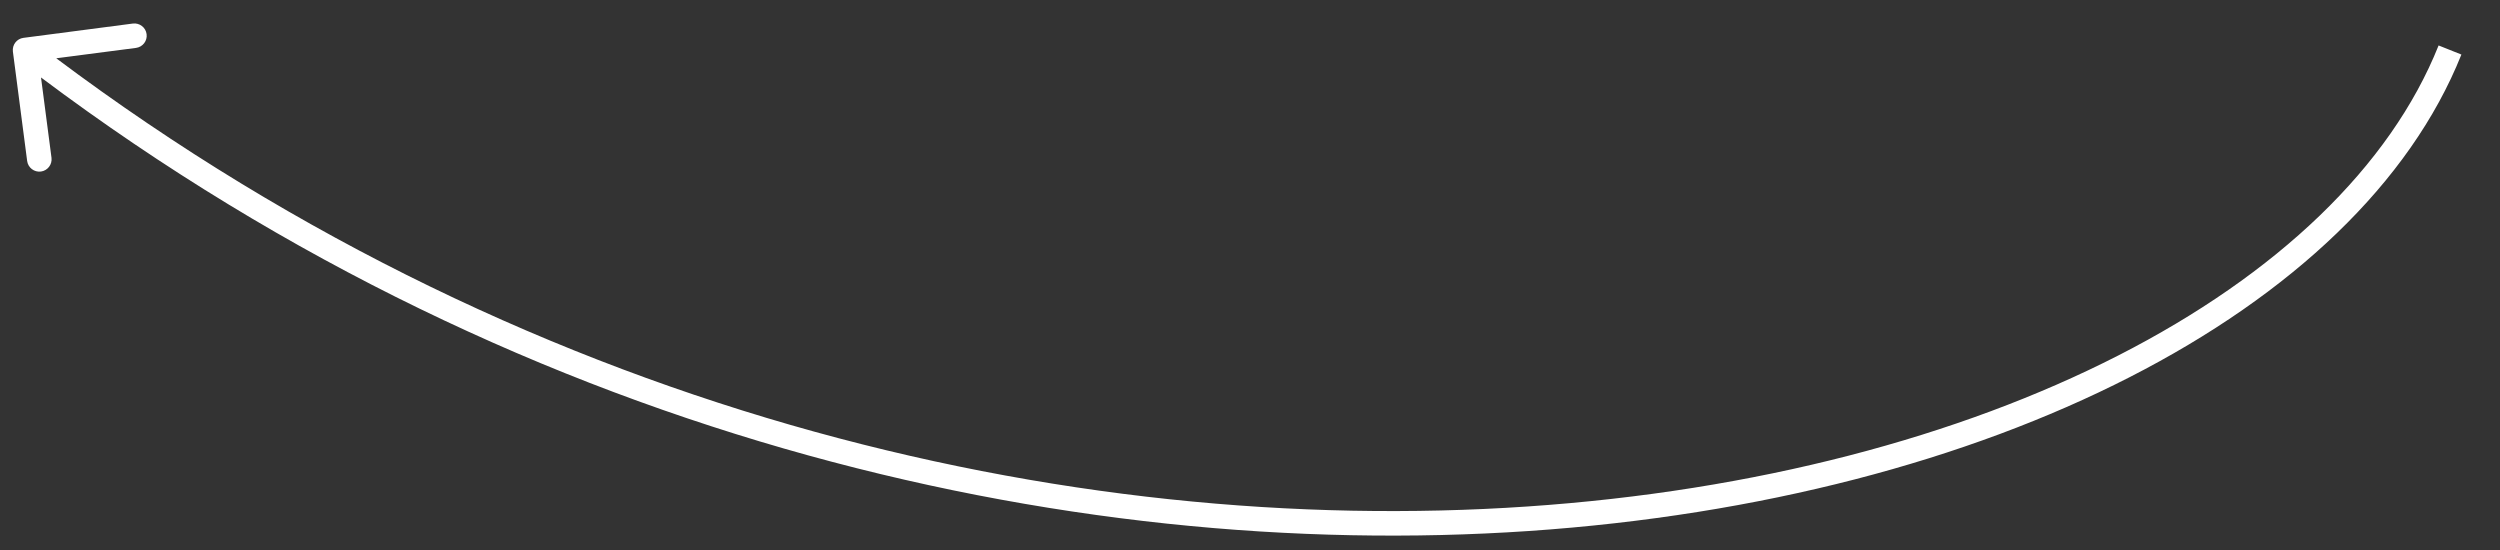 <?xml version="1.0" encoding="UTF-8"?> <svg xmlns="http://www.w3.org/2000/svg" width="50" height="11" viewBox="0 0 50 11" fill="none"><rect x="0" y="0" width="50" height="11" fill="#333333" stroke="none"/><path d="M0.469 0.757C0.335 0.774 0.241 0.897 0.258 1.032L0.543 3.219C0.561 3.354 0.684 3.448 0.818 3.431C0.952 3.413 1.047 3.29 1.03 3.156L0.776 1.211L2.721 0.958C2.855 0.94 2.95 0.817 2.932 0.683C2.915 0.549 2.792 0.454 2.657 0.471L0.469 0.757ZM48.772 0.909C47.802 3.335 45.545 5.485 42.365 7.11C39.188 8.733 35.113 9.82 30.546 10.13C21.414 10.752 10.349 8.266 0.651 0.806L0.352 1.194C10.152 8.733 21.337 11.248 30.579 10.62C35.2 10.305 39.343 9.205 42.588 7.546C45.83 5.89 48.198 3.665 49.228 1.091L48.772 0.909Z" fill="white"></path></svg> 